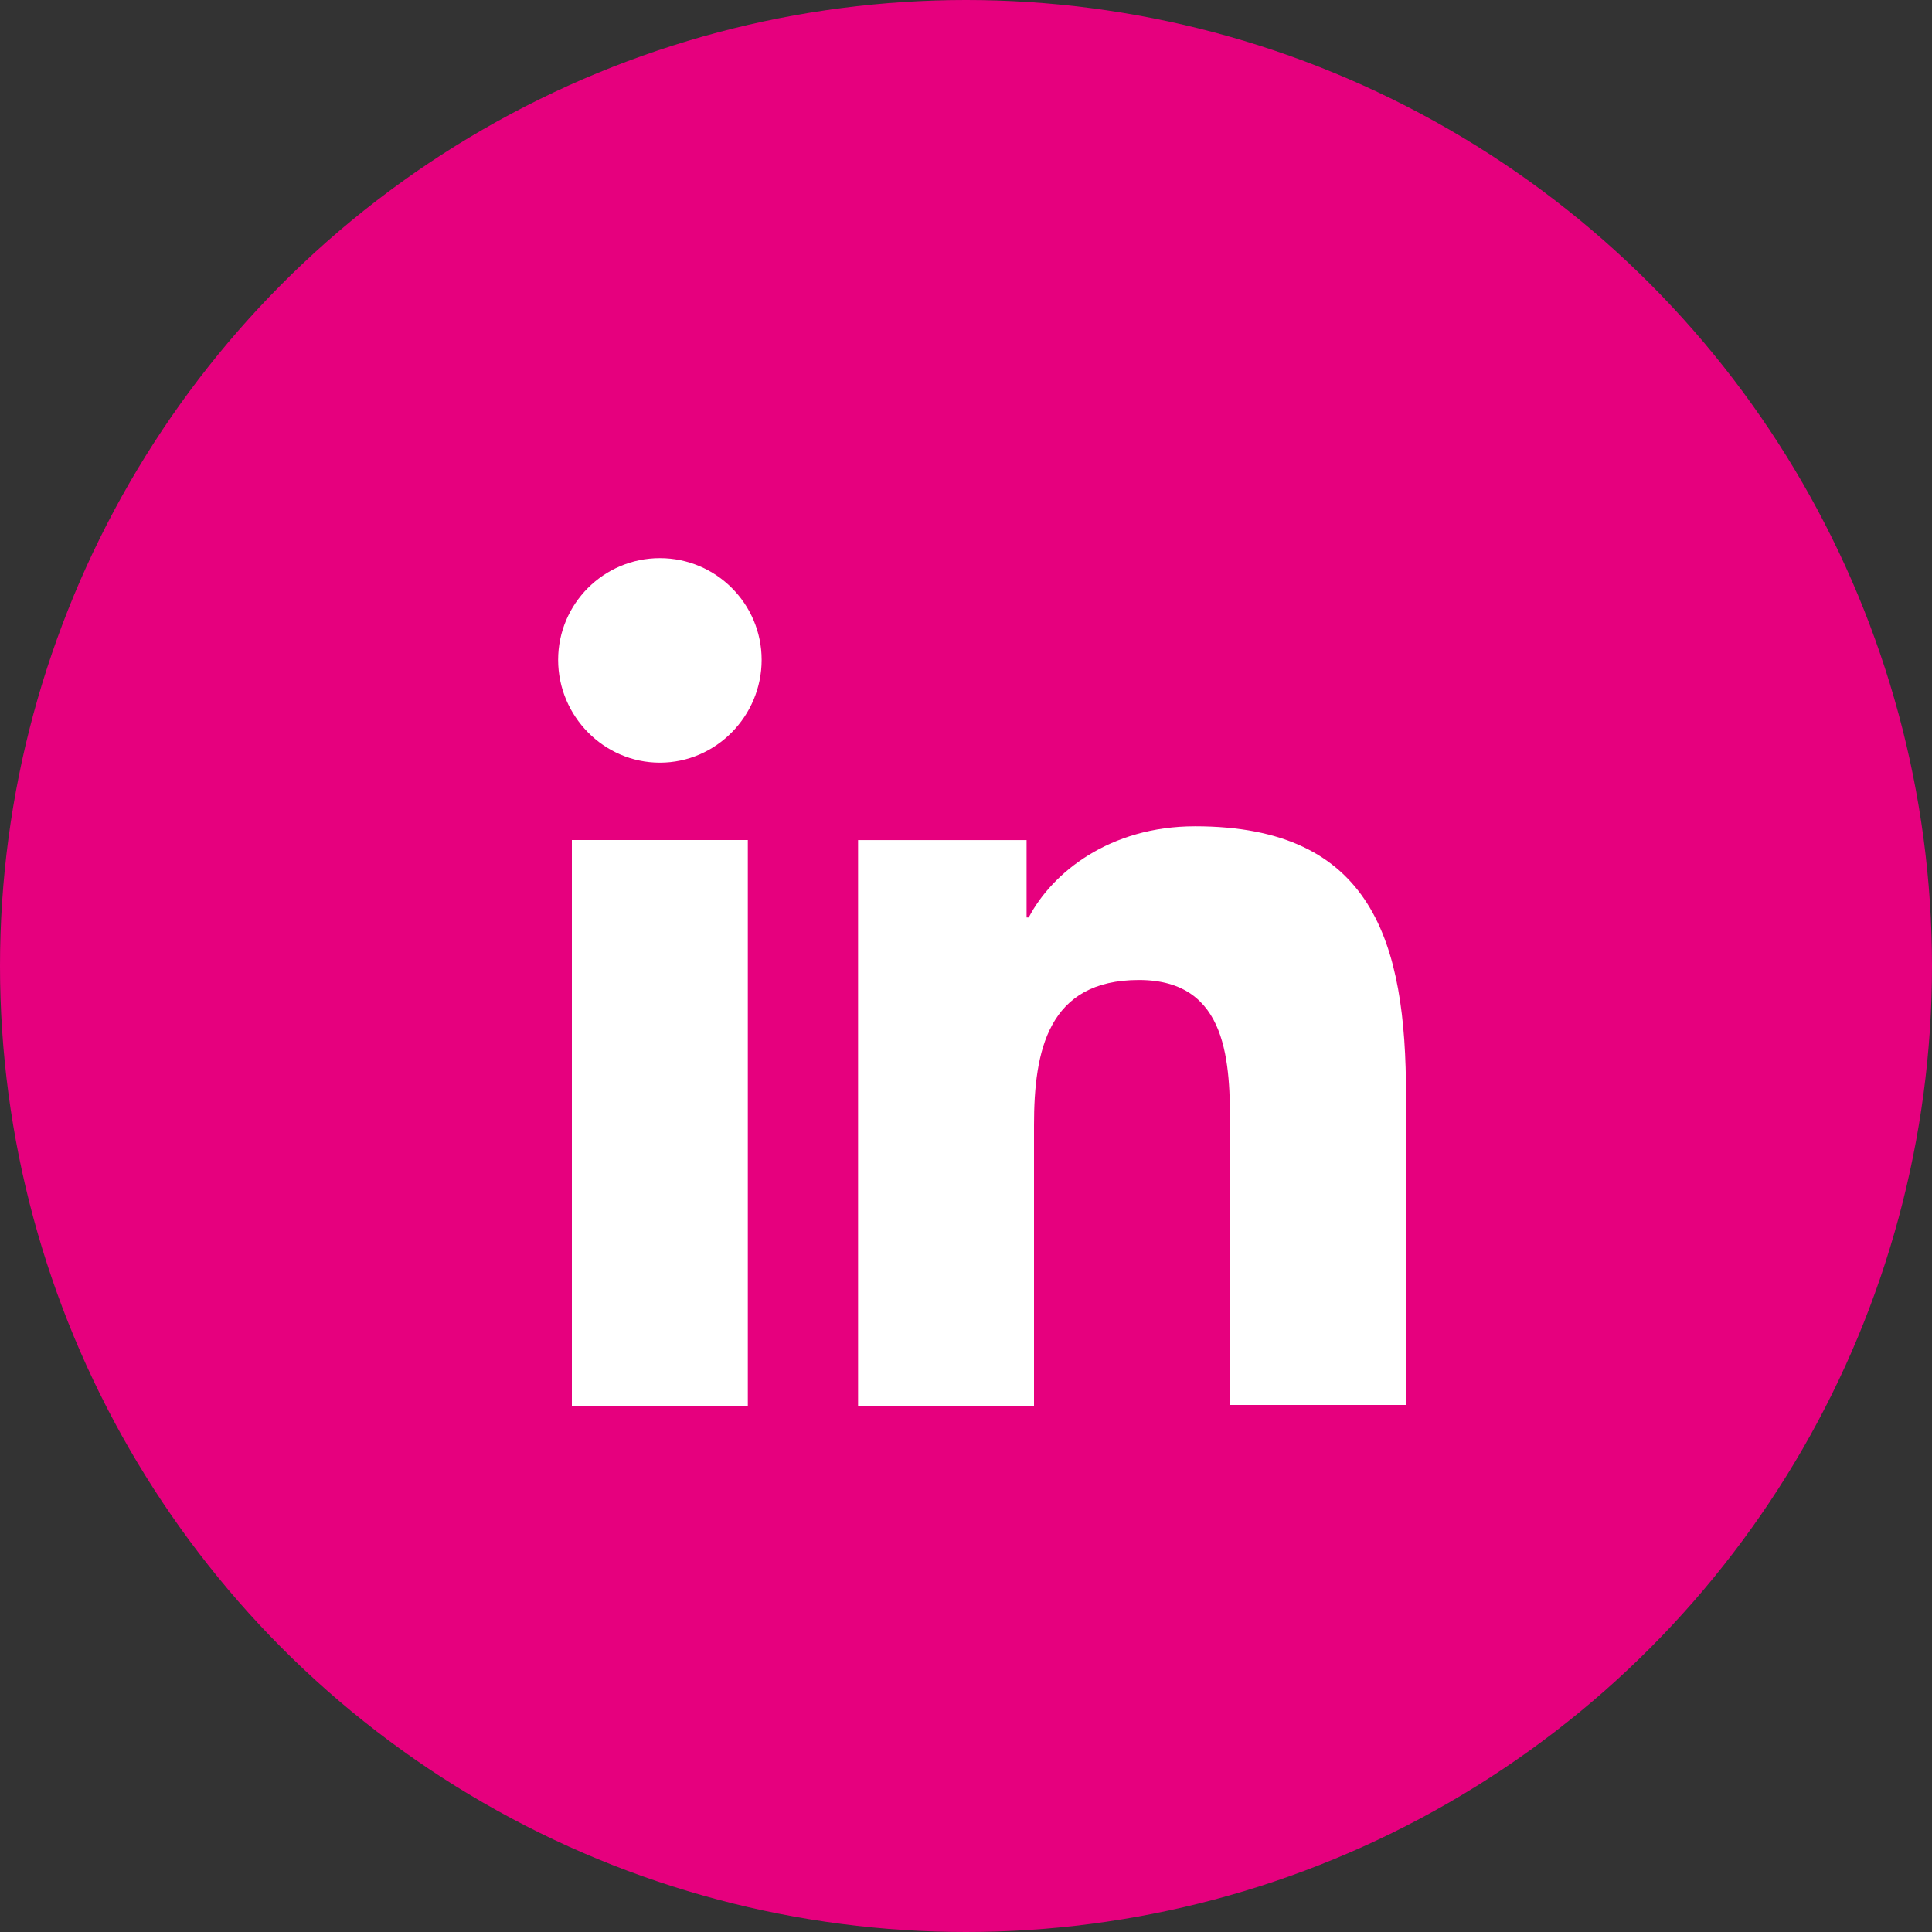 <svg width="45" height="45" viewBox="0 0 45 45" fill="none" xmlns="http://www.w3.org/2000/svg">
<rect x="0" y="0" width="45" height="45" fill="#333333" stroke="none"/>
<circle cx="22.5" cy="22.5" r="22.5" fill="#E6007E"/>
<path d="M32.749 32.749V25.516C32.749 21.962 31.984 19.246 27.836 19.246C25.837 19.246 24.504 20.332 23.961 21.369H23.911V19.567H19.986V32.749H24.084V26.207C24.084 24.48 24.405 22.826 26.528 22.826C28.626 22.826 28.651 24.776 28.651 26.306V32.724H32.749V32.749Z" fill="white"/>
<path d="M13.32 19.566H17.418V32.749H13.32V19.566Z" fill="white"/>
<path d="M15.37 13C14.062 13 13 14.062 13 15.37C13 16.678 14.062 17.764 15.37 17.764C16.678 17.764 17.74 16.678 17.74 15.37C17.74 14.062 16.678 13 15.37 13V13Z" fill="white"/>
</svg>
